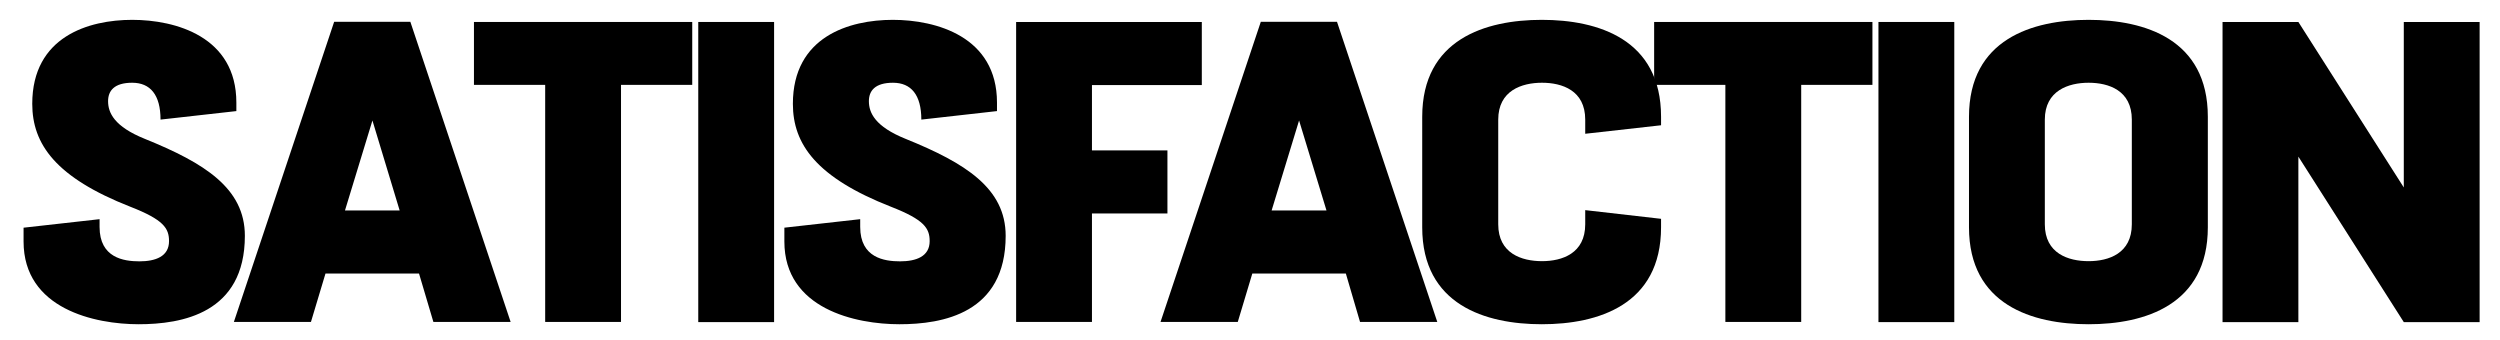 <?xml version="1.0" encoding="utf-8"?>
<!-- Generator: Adobe Illustrator 26.5.0, SVG Export Plug-In . SVG Version: 6.00 Build 0)  -->
<svg version="1.1" id="Layer_1" xmlns="http://www.w3.org/2000/svg" xmlns:xlink="http://www.w3.org/1999/xlink" x="0px" y="0px"
	 viewBox="0 0 1411 192" style="enable-background:new 0 0 1411 192;" xml:space="preserve">
<g>
	<path d="M13.4,128.5l42.8-4.8v4.4c0,17.4,13.6,19.4,22.5,19.4c9,0,16.7-2.7,16.7-11.4c0-7.3-3.1-12.1-21.8-19.4
		c-42.1-16.5-55.4-35.3-55.4-58.1c0-38,31.9-47.4,56.4-47.4c24.4,0,58.8,9.4,58.8,46.7v4.8l-42.8,4.8c0-14-5.8-20.8-16-20.8
		c-10.2,0-13.6,4.6-13.6,10.4c0,6.5,3.4,14.3,20.8,21.3c33.6,13.6,56.4,27.8,56.4,54.7c0,43.8-35.6,49.9-60,49.9
		c-24.4,0-64.9-8.5-64.9-46.7V128.5z"/>
	<path d="M236.5,154.4h-52.8l-8.2,27.3H132l56.6-169.4h42.8h0.2l56.6,169.4h-43.6L236.5,154.4z M225.6,118.9L210.2,68l-15.5,50.8
		H225.6z"/>
	<path d="M390.7,47.9h-40.2v133.8h-42.8V47.9h-40.2V12.4h83h40.2V47.9z"/>
	<path d="M394.1,12.4h42.8v169.4h-42.8V12.4z"/>
	<path d="M442.7,128.5l42.8-4.8v4.4c0,17.4,13.6,19.4,22.5,19.4c9,0,16.7-2.7,16.7-11.4c0-7.3-3.1-12.1-21.8-19.4
		c-42.1-16.5-55.4-35.3-55.4-58.1c0-38,31.9-47.4,56.4-47.4c24.4,0,58.8,9.4,58.8,46.7v4.8L520,67.5c0-14-5.8-20.8-16-20.8
		c-10.2,0-13.6,4.6-13.6,10.4c0,6.5,3.4,14.3,20.8,21.3c33.6,13.6,56.4,27.8,56.4,54.7c0,43.8-35.6,49.9-60,49.9
		c-24.4,0-64.9-8.5-64.9-46.7V128.5z"/>
	<path d="M616.3,47.9v37h42.6v35.6h-42.6v61.2h-42.8V12.4h42.8h62v35.6H616.3z"/>
	<path d="M759.6,154.4h-52.8l-8.2,27.3H655l56.6-169.4h42.8h0.2l56.6,169.4h-43.6L759.6,154.4z M748.7,118.9L733.2,68l-15.5,50.8
		H748.7z"/>
	<path d="M937.5,123.5v4.8c0,43.8-35.6,54.7-67.3,54.7c-31.7,0-67.5-10.9-67.5-54.7V65.9c0-43.8,35.8-54.7,67.5-54.7
		c31.7,0,67.3,10.9,67.3,54.7v4.8l-42.8,4.8v-8c0-16.5-13.1-20.8-24.4-20.8c-11.4,0-24.7,4.4-24.7,20.8v59.1
		c0,16.5,13.3,20.8,24.7,20.8c11.4,0,24.4-4.4,24.4-20.8v-8L937.5,123.5z"/>
	<path d="M1056.8,47.9h-40.2v133.8h-42.8V47.9h-40.2V12.4h83h40.2V47.9z"/>
	<path d="M1060.2,12.4h42.8v169.4h-42.8V12.4z"/>
	<path d="M1178.8,183c-31.7,0-67.5-10.9-67.5-54.7V65.9c0-43.8,35.8-54.7,67.5-54.7c31.7,0,67.3,10.9,67.3,54.7v62.4
		C1246.1,172.1,1210.5,183,1178.8,183z M1178.8,147.4c11.4,0,24.4-4.4,24.4-20.8V67.5c0-16.5-13.1-20.8-24.4-20.8
		s-24.7,4.4-24.7,20.8v59.1C1154.1,143.1,1167.4,147.4,1178.8,147.4z"/>
	<path d="M1399.5,12.4v169.4h-42.8l-59.5-93.4v93.4h-42.8V12.4h42.8l59.5,93.4V12.4H1399.5z"/>
</g>
<g>
	<path d="M1662.6-338.1l35.4-4v3.6c0,14.4,11.2,16,18.6,16c7.4,0,13.8-2.2,13.8-9.4c0-6-2.6-10-18-16c-34.8-13.6-45.8-29.2-45.8-48
		c0-31.4,26.4-39.2,46.6-39.2c20.2,0,48.6,7.8,48.6,38.6v4l-35.4,4c0-11.6-4.8-17.2-13.2-17.2c-8.4,0-11.2,3.8-11.2,8.6
		c0,5.4,2.8,11.8,17.2,17.6c27.8,11.2,46.6,23,46.6,45.2c0,36.2-29.4,41.2-49.6,41.2c-20.2,0-53.6-7-53.6-38.6V-338.1z"/>
</g>
<g>
	<path d="M1770.6-301.6l35.4-4v3.6c0,14.4,11.2,16,18.6,16c7.4,0,13.8-2.2,13.8-9.4c0-6-2.6-10-18-16c-34.8-13.6-45.8-29.2-45.8-48
		c0-31.4,26.4-39.2,46.6-39.2c20.2,0,48.6,7.8,48.6,38.6v4l-35.4,4c0-11.6-4.8-17.2-13.2-17.2c-8.4,0-11.2,3.8-11.2,8.6
		c0,5.4,2.8,11.8,17.2,17.6c27.8,11.2,46.6,23,46.6,45.2c0,36.2-29.4,41.2-49.6,41.2c-20.2,0-53.6-7-53.6-38.6V-301.6z"/>
</g>
<g>
</g>
<g>
</g>
<g>
</g>
<g>
</g>
<g>
</g>
<g>
</g>
<g>
</g>
<g>
</g>
<g>
</g>
<g>
</g>
<g>
</g>
<g>
</g>
<g>
</g>
<g>
</g>
<g>
</g>
</svg>
